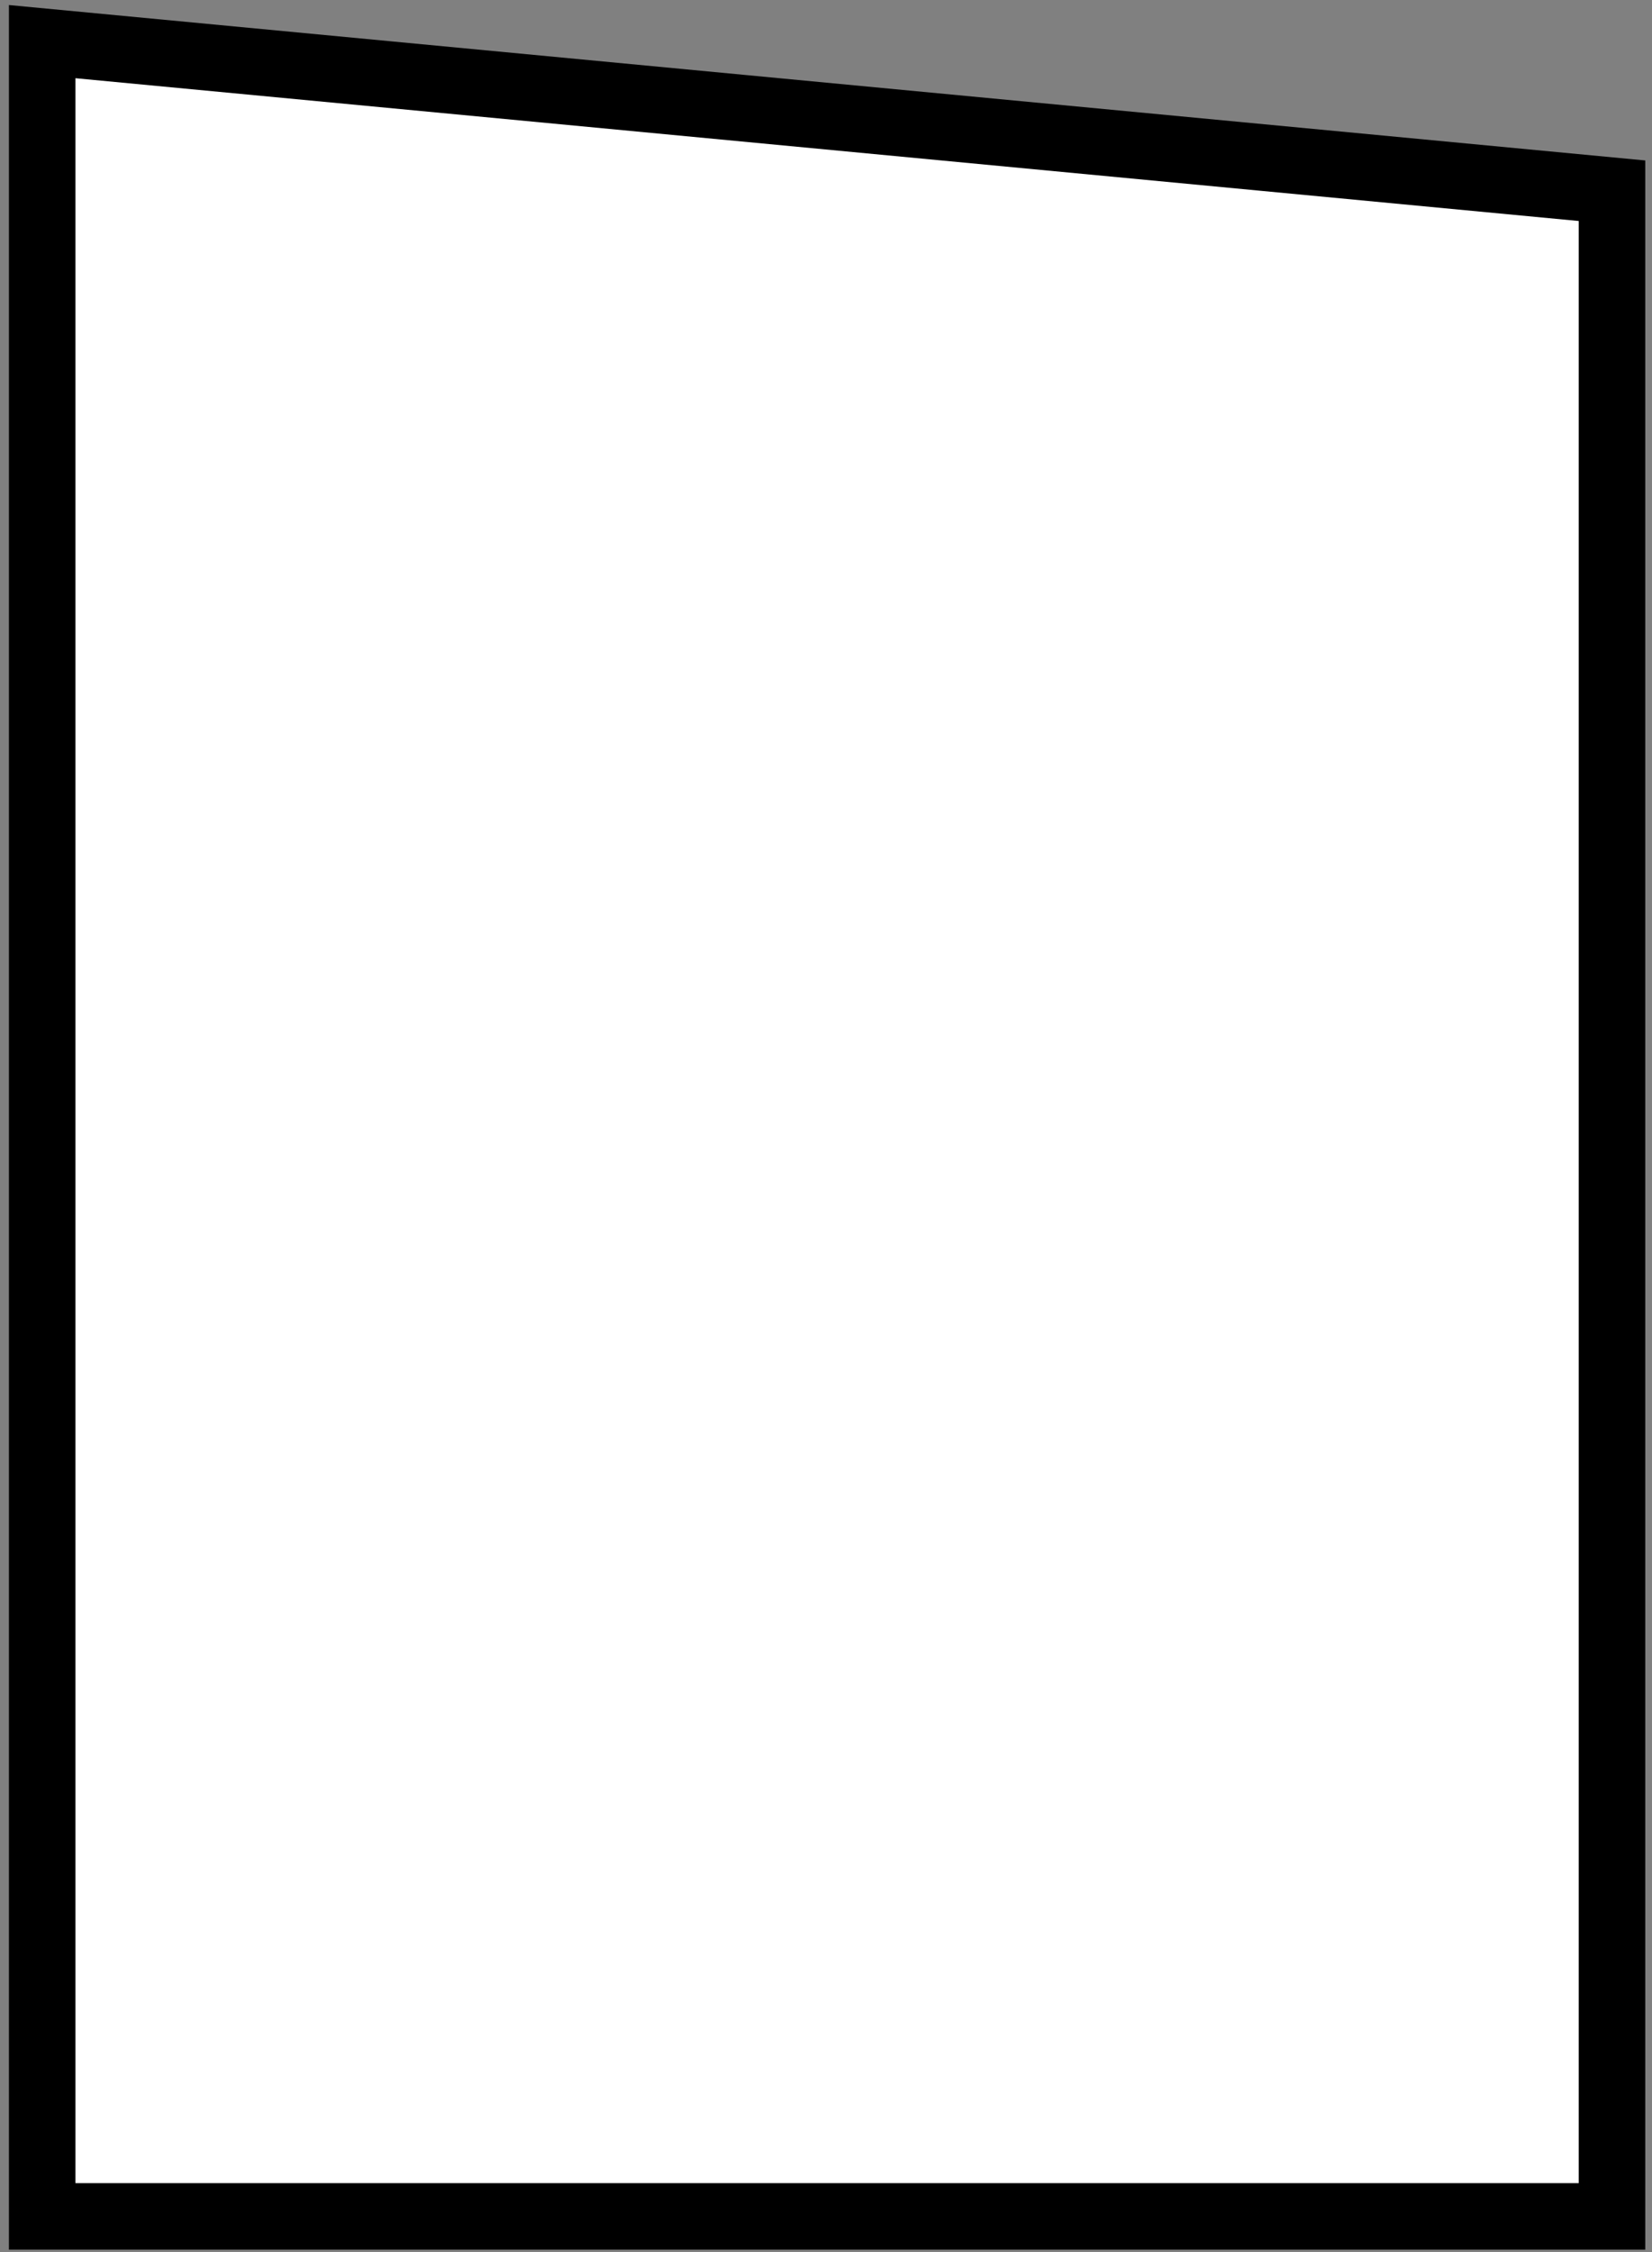 <?xml version="1.0" encoding="UTF-8"?> <svg xmlns="http://www.w3.org/2000/svg" width="149" height="203" viewBox="0 0 149 203" fill="none"><rect x="0" y="0" width="149" height="203" fill="#808080" stroke="none"/><path data-figma-bg-blur-radius="40.4955" d="M3.805 199.786L145.392 199.786V17.193L3.805 3.752V199.786Z" fill="white" stroke="black" stroke-width="6"></path><defs><clipPath id="bgblur_0_1083_4376_clip_path"><path transform="translate(39.691 40.041)" d="M3.805 199.786L145.392 199.786V17.193L3.805 3.752V199.786Z"></path></clipPath></defs></svg> 